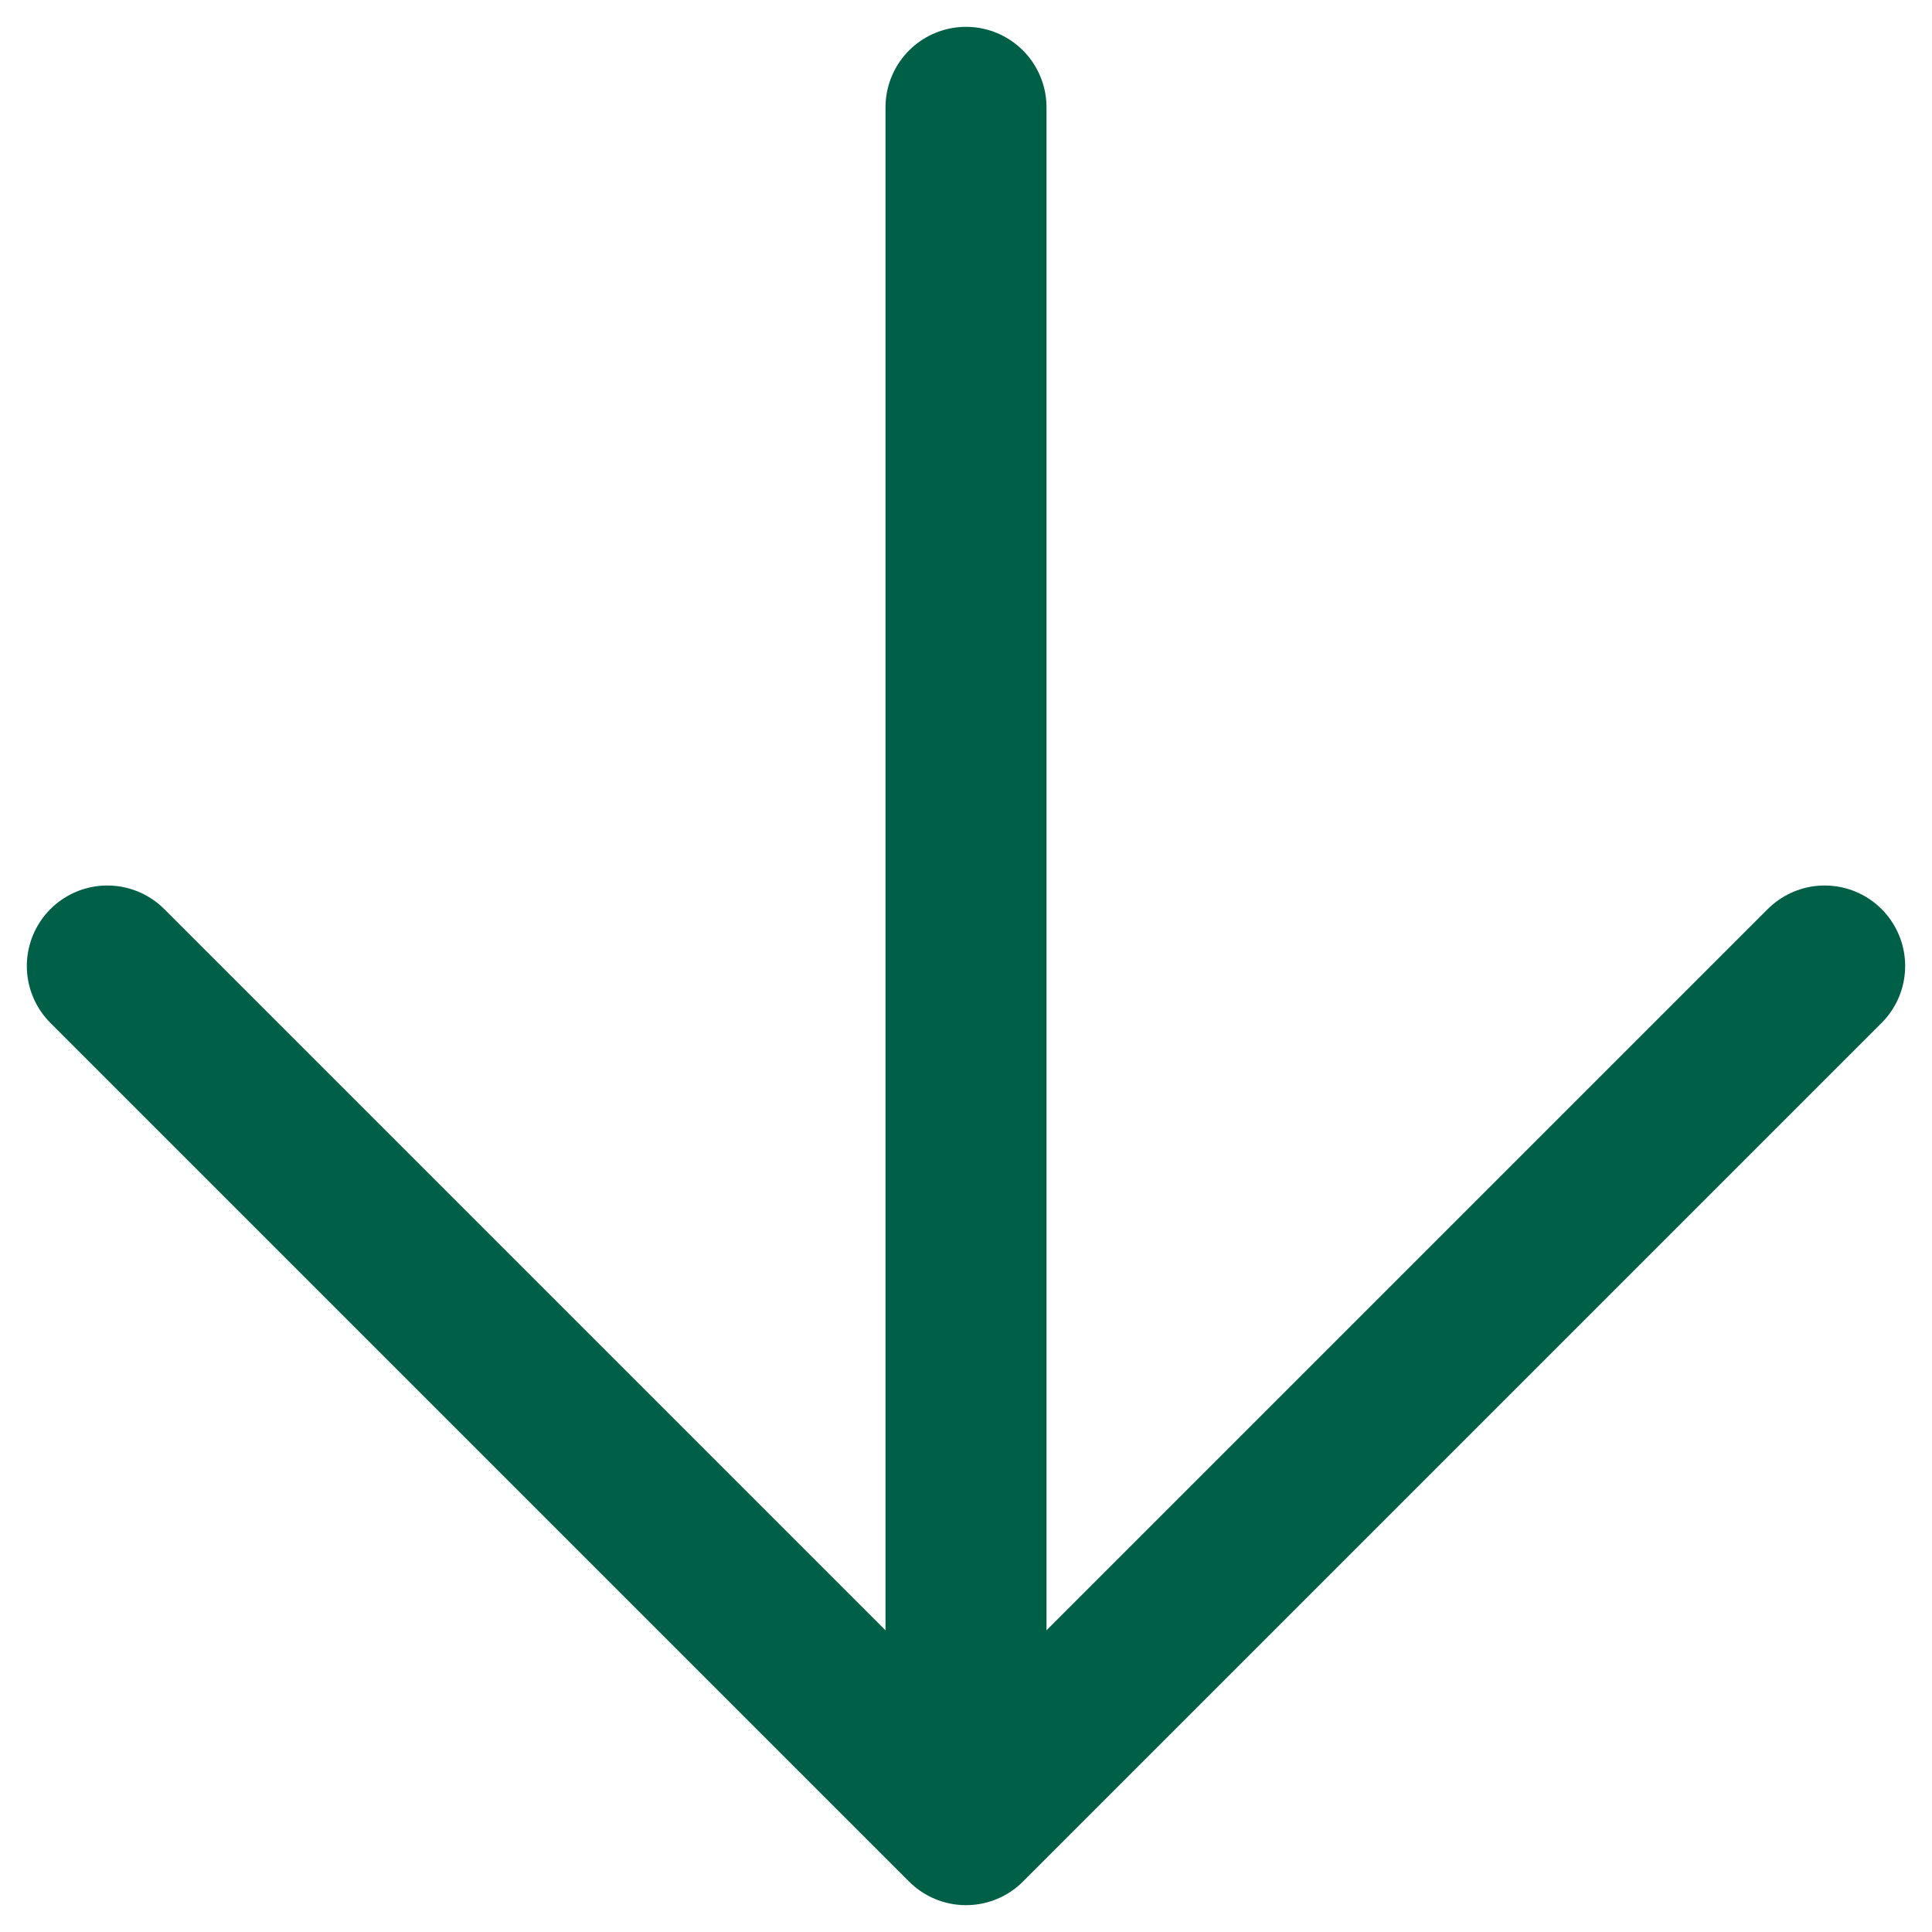 <svg width="18" height="18" viewBox="0 0 18 18" fill="none" xmlns="http://www.w3.org/2000/svg">
<path d="M17 9L9 17M9 17L1 9M9 17V1" stroke="#006047" stroke-width="1.5" stroke-linecap="round" stroke-linejoin="round"/>
</svg>
